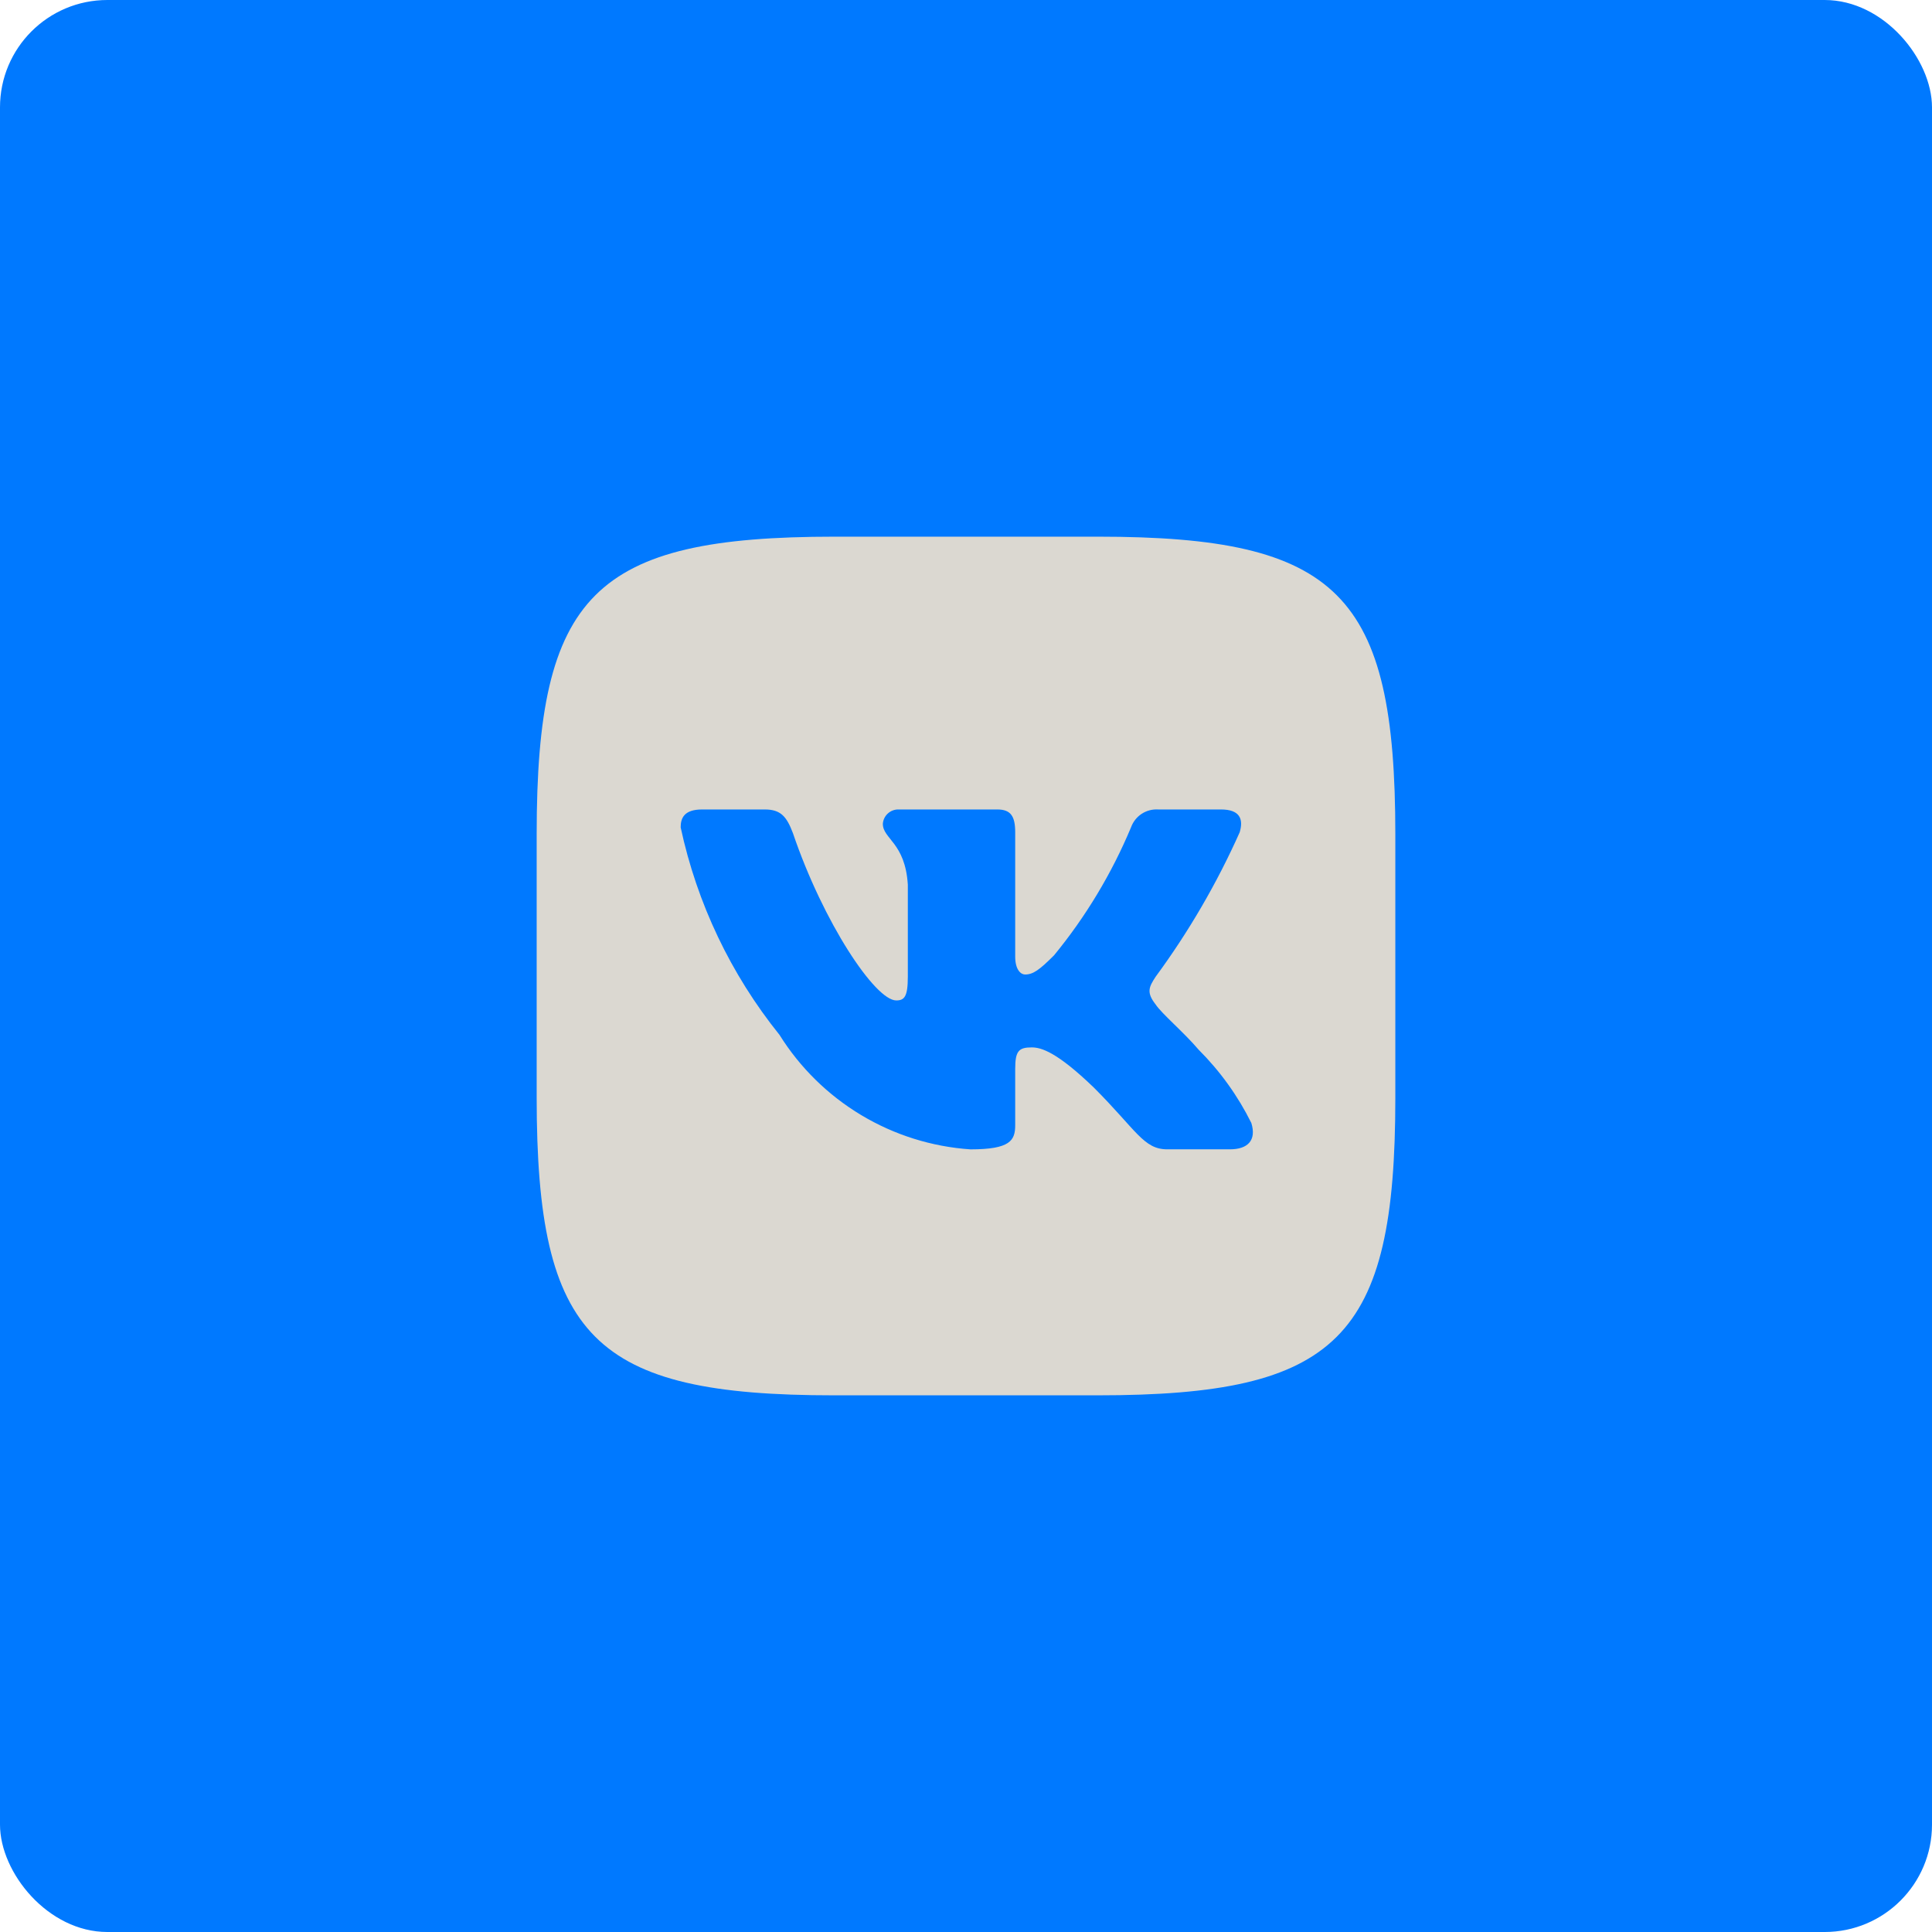 <?xml version="1.0" encoding="UTF-8"?> <svg xmlns="http://www.w3.org/2000/svg" width="90" height="90" viewBox="0 0 90 90" fill="none"><rect width="90" height="90" rx="5" fill="#0079FF"></rect><path d="M51.146 25H38.876C27.664 25 25 27.666 25 38.854V51.126C25 62.334 27.646 65 38.854 65H51.126C62.334 65 65 62.354 65 51.146V38.876C65 27.664 62.354 25 51.146 25ZM57.292 53.54H54.374C53.27 53.54 52.938 52.646 50.958 50.666C49.23 49 48.5 48.792 48.062 48.792C47.458 48.792 47.292 48.958 47.292 49.792V52.416C47.292 53.126 47.062 53.542 45.208 53.542C43.409 53.42 41.665 52.873 40.118 51.945C38.572 51.018 37.267 49.737 36.312 48.208C34.045 45.389 32.468 42.079 31.708 38.542C31.708 38.104 31.874 37.708 32.708 37.708H35.626C36.376 37.708 36.646 38.042 36.938 38.812C38.354 42.98 40.77 46.604 41.75 46.604C42.126 46.604 42.29 46.438 42.29 45.5V41.208C42.166 39.25 41.126 39.084 41.126 38.376C41.139 38.189 41.225 38.015 41.365 37.89C41.504 37.766 41.687 37.7 41.874 37.708H46.458C47.084 37.708 47.292 38.02 47.292 38.77V44.562C47.292 45.188 47.562 45.396 47.75 45.396C48.126 45.396 48.416 45.188 49.104 44.5C50.582 42.698 51.789 40.69 52.688 38.54C52.781 38.282 52.954 38.061 53.184 37.911C53.413 37.761 53.685 37.69 53.958 37.708H56.876C57.75 37.708 57.936 38.146 57.75 38.77C56.689 41.147 55.376 43.403 53.834 45.5C53.52 45.98 53.394 46.23 53.834 46.792C54.124 47.23 55.146 48.084 55.834 48.896C56.833 49.894 57.664 51.047 58.292 52.312C58.542 53.124 58.124 53.54 57.292 53.54Z" fill="#DBD8D1"></path></svg> 